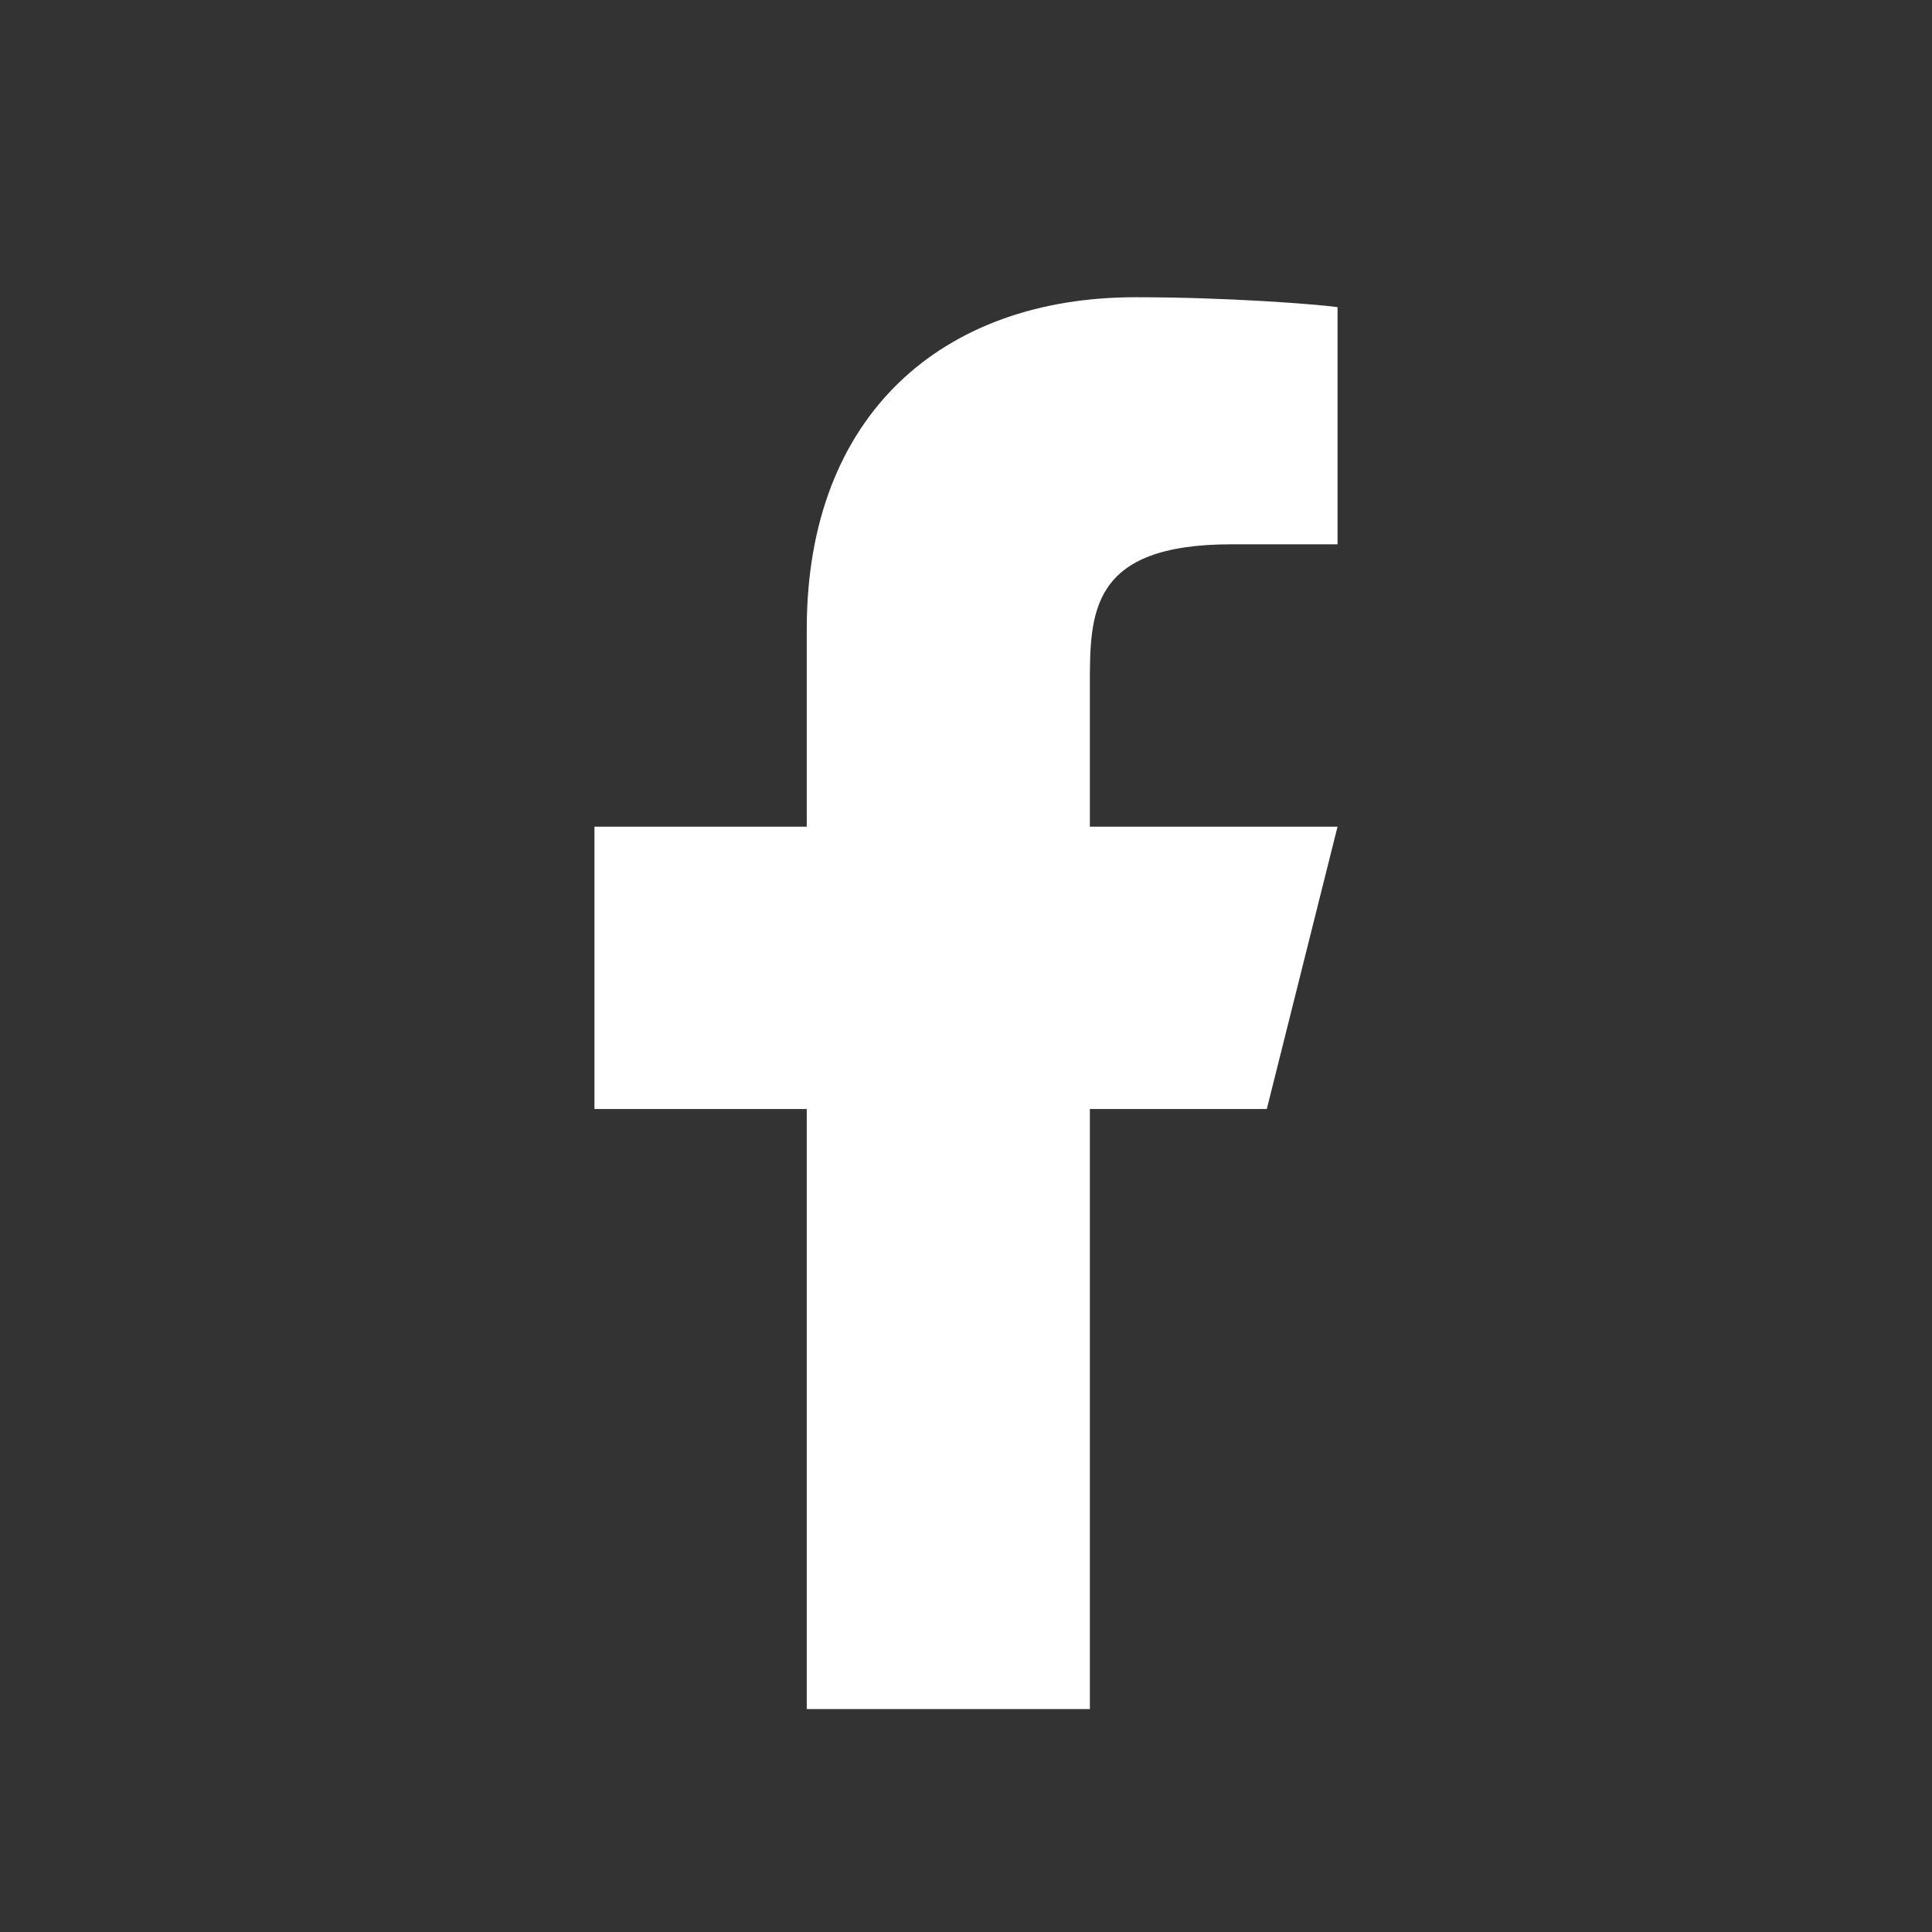 <svg width="26" height="26" viewBox="0 0 26 26" fill="none" xmlns="http://www.w3.org/2000/svg">
<rect x="0" y="0" width="26" height="26" fill="#333333" stroke="none"/>
<path d="M14.667 14.925H17.048L18 11.125H14.667V9.225C14.667 8.246 14.667 7.325 16.571 7.325H18V4.133C17.689 4.092 16.517 4 15.279 4C12.693 4 10.857 5.574 10.857 8.465V11.125H8V14.925H10.857V23H14.667V14.925Z" fill="white"/>
</svg>
